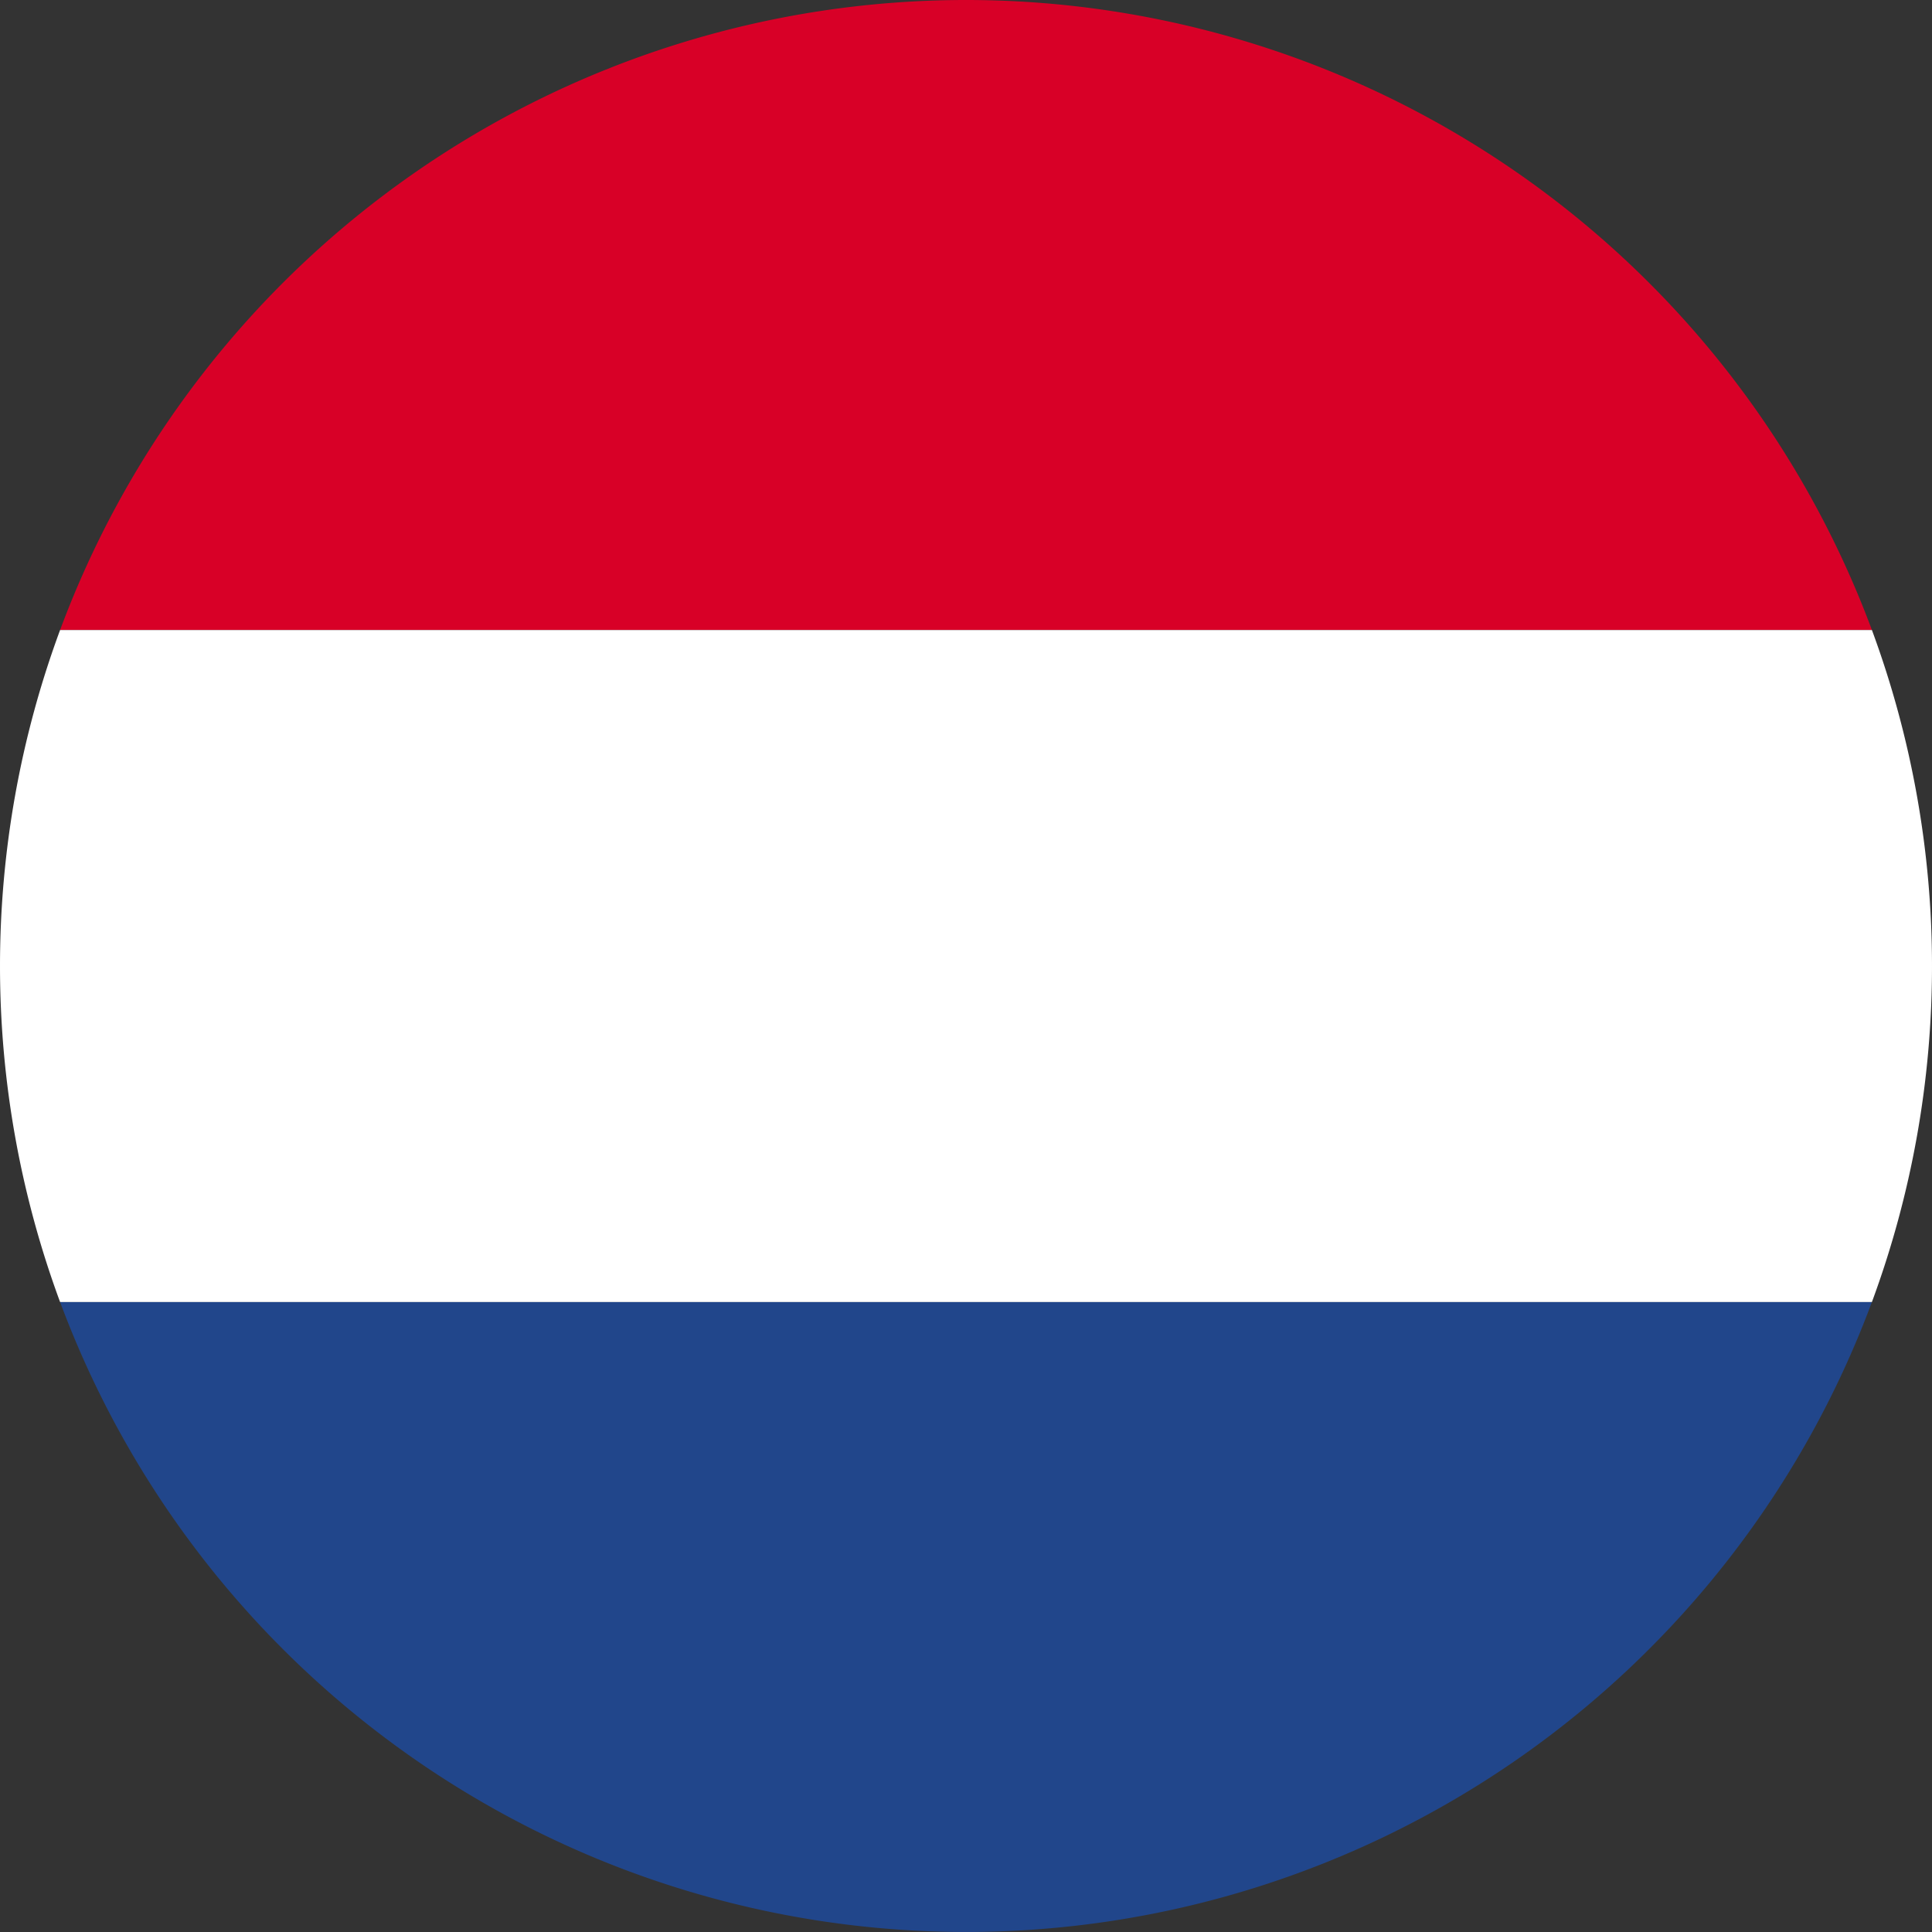 <?xml version="1.0" encoding="UTF-8"?>
<svg xmlns="http://www.w3.org/2000/svg" id="flag-nl" width="40" height="40" viewBox="0 0 40 40">
  <rect x="0" y="0" width="40" height="40" fill="#333333" stroke="none"/>
  <path id="Pfad_468" data-name="Pfad 468" d="M15.923,324.522a20.007,20.007,0,0,0,37.512,0Z" transform="translate(-14.679 -297.566)" fill="#21468b"></path>
  <path id="Pfad_469" data-name="Pfad 469" d="M34.679,0A20.007,20.007,0,0,0,15.923,13.044H53.435A20.007,20.007,0,0,0,34.679,0Z" transform="translate(-14.679)" fill="#d80027"></path>
  <path id="Pfad_470" data-name="Pfad 470" d="M1.244,166.957a20.073,20.073,0,0,0,0,13.913H38.756a20.073,20.073,0,0,0,0-13.913Z" transform="translate(0 -153.913)" fill="#fff"></path>
</svg>
